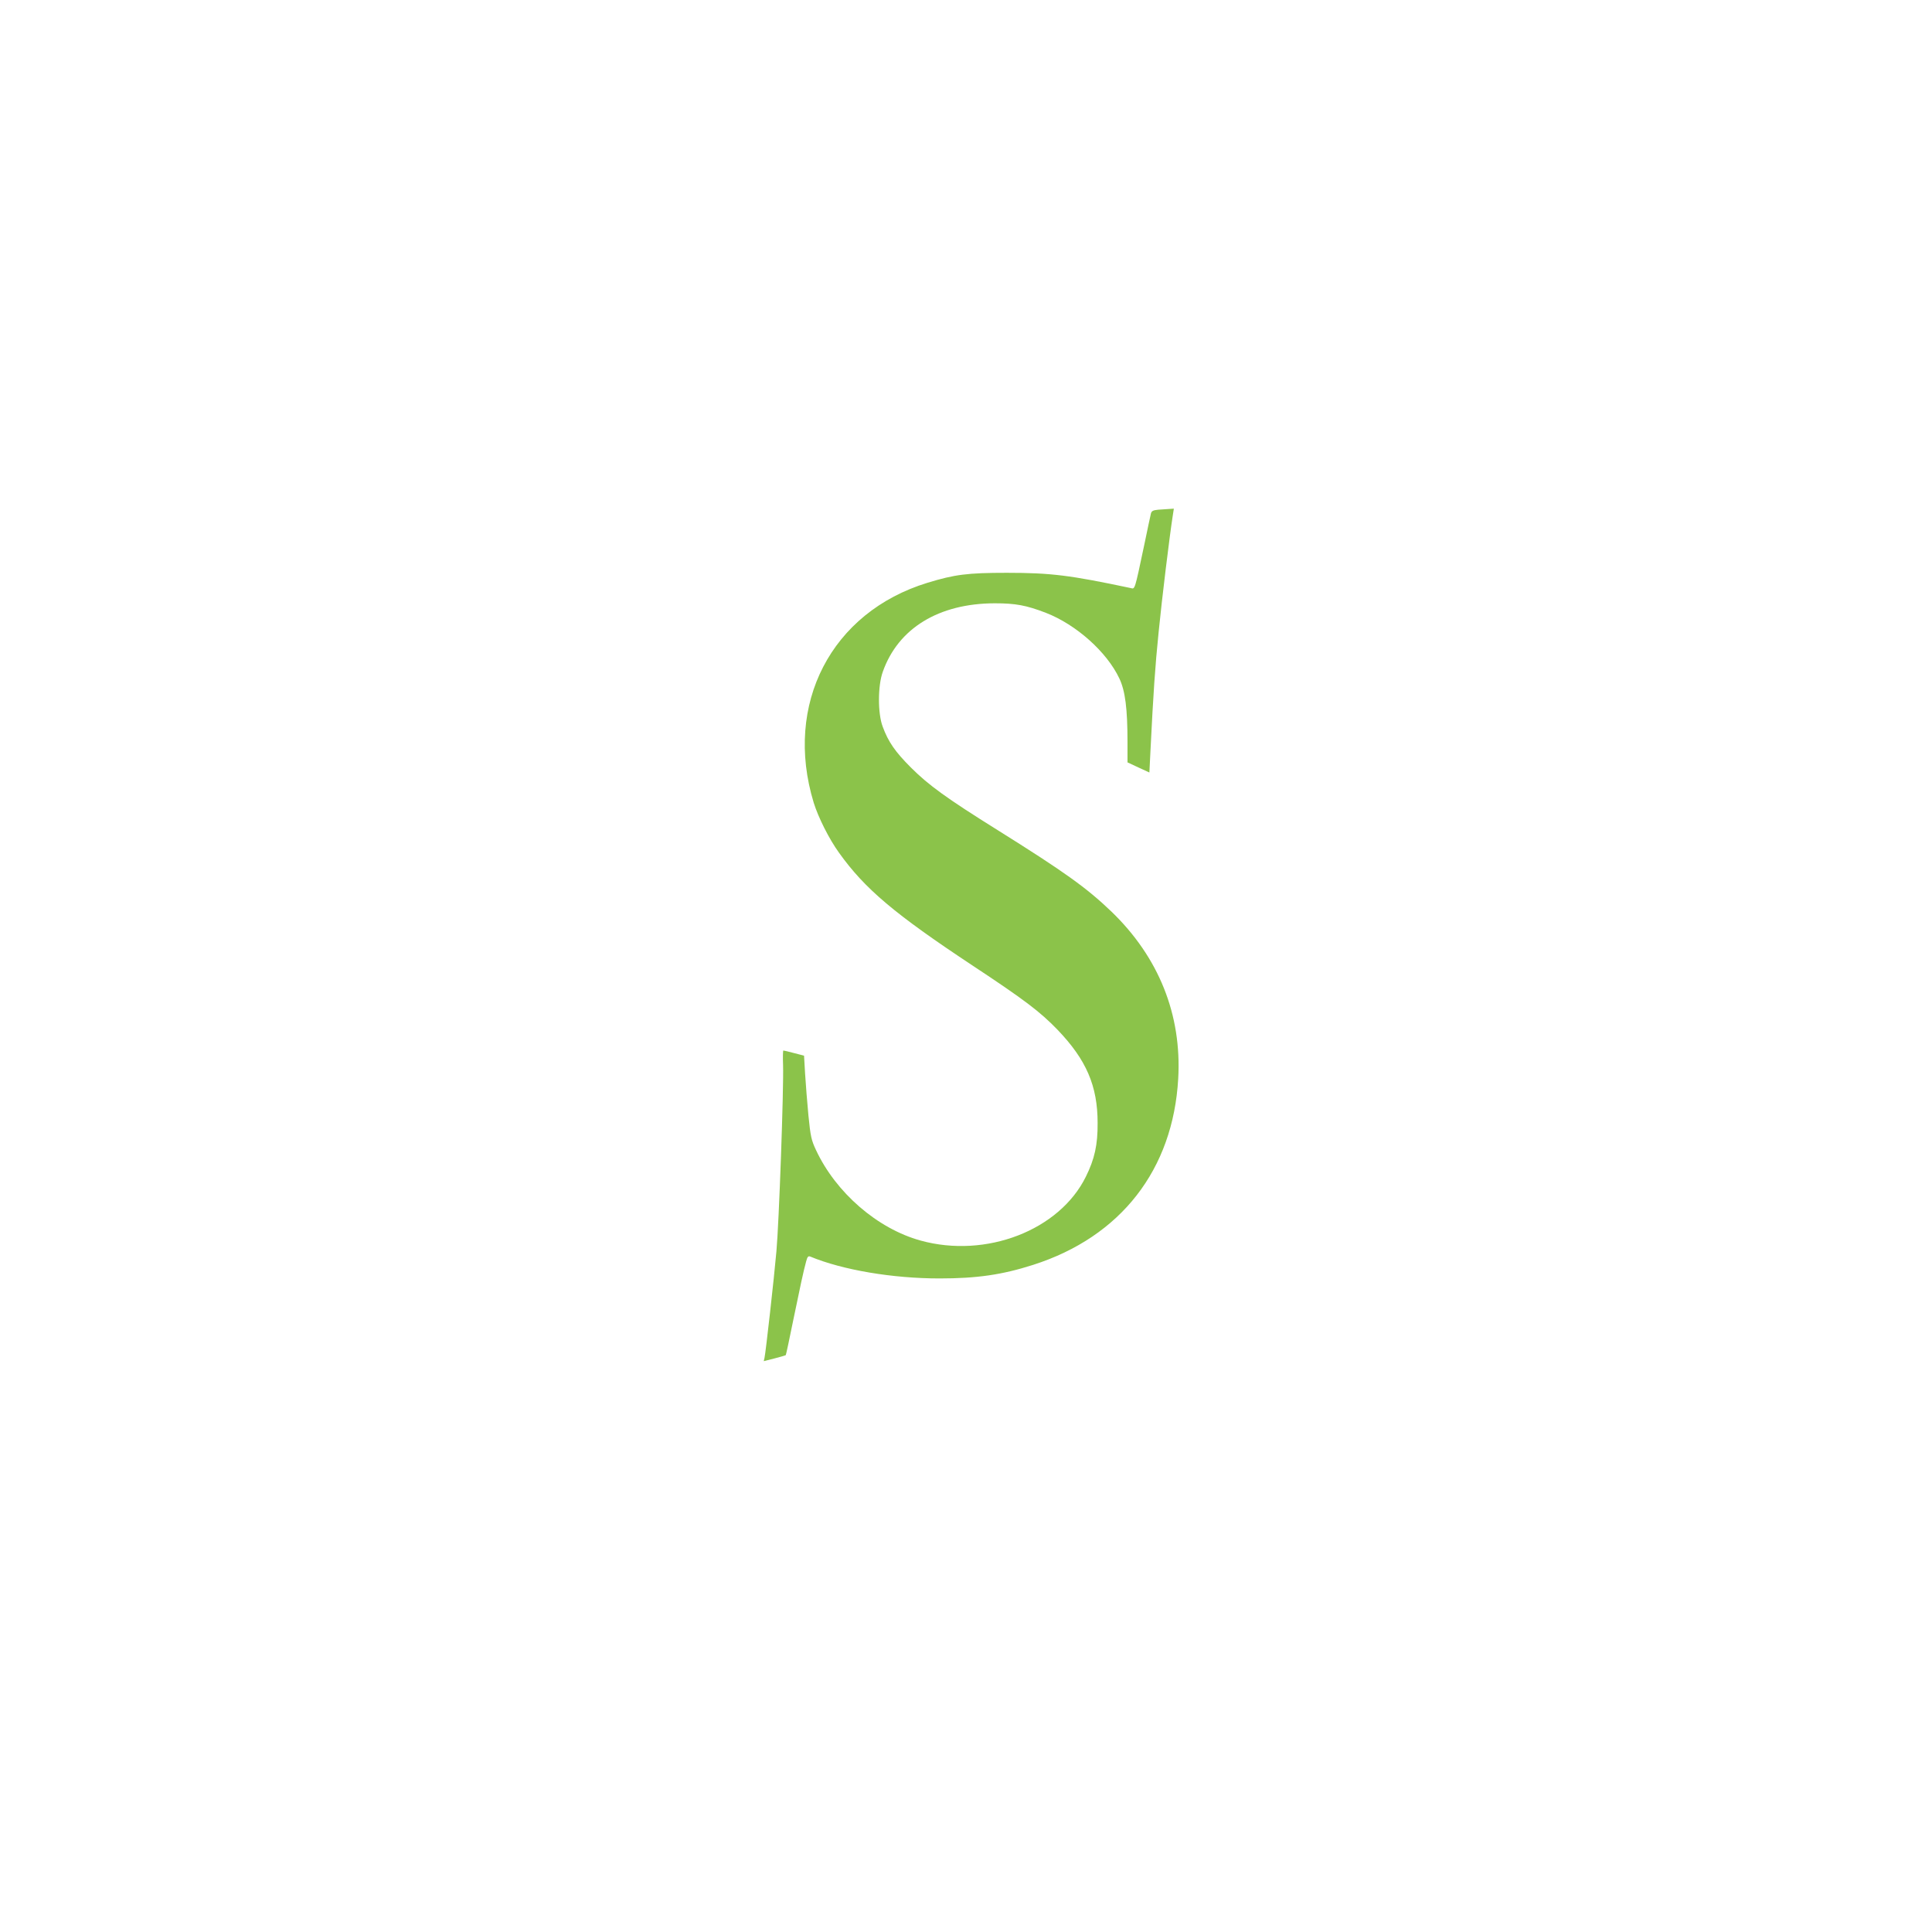 <?xml version="1.0" standalone="no"?>
<!DOCTYPE svg PUBLIC "-//W3C//DTD SVG 20010904//EN"
 "http://www.w3.org/TR/2001/REC-SVG-20010904/DTD/svg10.dtd">
<svg version="1.0" xmlns="http://www.w3.org/2000/svg"
 width="1280pt" height="1280pt" viewBox="0 0 1280 1280"
 preserveAspectRatio="xMidYMid meet">
<g transform="translate(0,1280) scale(0.1,-0.1)"
fill="#8bc34a" stroke="none">
<path d="M7673 9423 c-34 -3 -44 -9 -48 -26 -3 -12 -23 -105 -44 -207 -65
-307 -61 -293 -90 -286 -402 85 -527 101 -821 101 -260 0 -345 -11 -525 -66
-638 -195 -953 -804 -754 -1457 30 -97 102 -241 168 -332 171 -239 366 -404
886 -748 342 -226 445 -304 561 -424 191 -199 266 -372 266 -618 1 -145 -20
-239 -78 -356 -175 -355 -661 -543 -1095 -423 -286 79 -561 317 -693 600 -31
66 -36 90 -50 229 -8 85 -18 209 -22 276 l-7 120 -66 17 c-36 10 -68 17 -71
17 -3 0 -4 -44 -2 -97 5 -150 -27 -1047 -44 -1233 -16 -181 -71 -672 -79 -706
l-5 -22 71 18 c39 10 73 20 75 22 2 3 24 105 49 229 47 227 67 323 86 392 8
31 14 37 27 32 214 -89 545 -145 857 -145 246 0 414 24 620 90 581 186 927
631 961 1234 24 424 -129 805 -444 1108 -164 157 -311 262 -752 538 -338 211
-458 298 -575 415 -104 104 -150 170 -187 271 -33 87 -33 271 1 364 102 288
371 452 741 453 138 0 209 -13 339 -63 201 -78 404 -259 487 -435 39 -82 54
-200 54 -423 l0 -133 73 -34 72 -33 7 141 c19 385 31 562 54 787 22 224 73
640 93 768 l8 52 -31 -2 c-17 -1 -50 -3 -73 -5z"/>
</g>
</svg>
